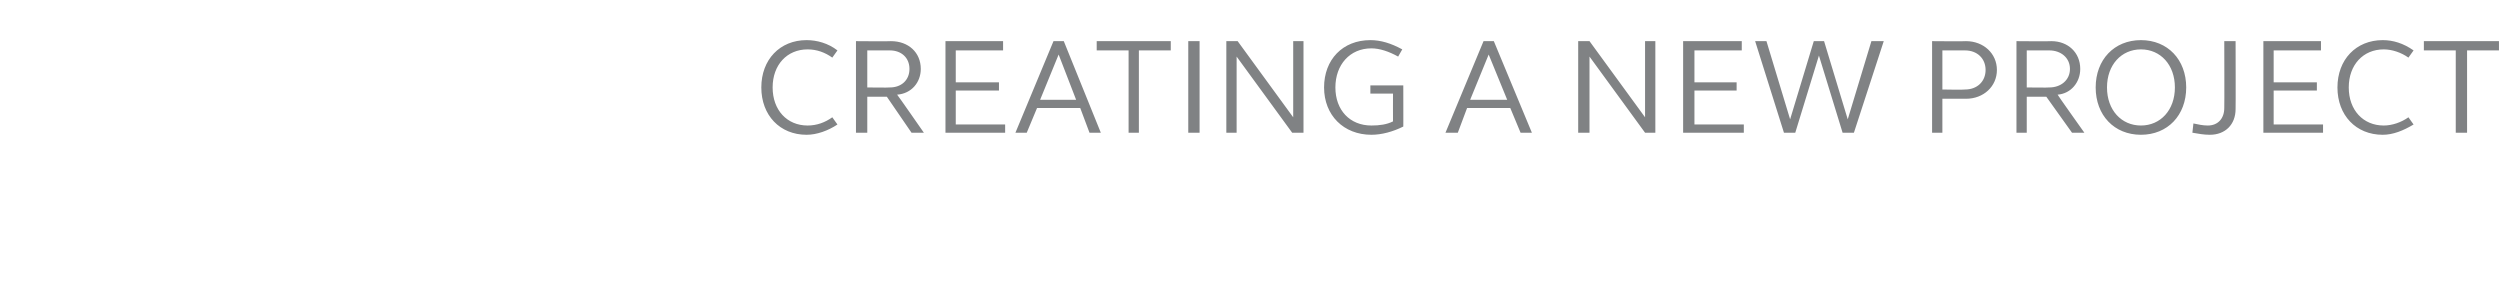 <?xml version="1.0" standalone="no"?><!DOCTYPE svg PUBLIC "-//W3C//DTD SVG 1.1//EN" "http://www.w3.org/Graphics/SVG/1.1/DTD/svg11.dtd"><svg xmlns="http://www.w3.org/2000/svg" version="1.1" width="243px" height="27.3px" viewBox="0 -3 243 27.3" style="top:-3px"><desc>Creating a new project</desc><defs/><g id="Polygon40568"><path d="m74 5.5c0-2.7 1.8-4.6 4.4-4.6c1 0 2.1.3 3 1c0 0-.5.7-.5.7c-.7-.5-1.5-.8-2.4-.8c-2 0-3.4 1.5-3.4 3.7c0 2.2 1.4 3.7 3.4 3.7c.9 0 1.7-.3 2.4-.8c0 0 .5.7.5.7c-.9.6-2 1-3 1c-2.6 0-4.4-1.9-4.4-4.6zm9.2-4.5c0 0 3.41.03 3.4 0c1.7 0 2.9 1.1 2.9 2.7c0 1.3-.9 2.4-2.3 2.5c.05.03 2.6 3.7 2.6 3.7l-1.2 0l-2.4-3.5l-1.9 0l0 3.5l-1.1 0l0-8.9zm3.3 4.5c1.1 0 1.9-.7 1.9-1.8c0-1.1-.8-1.8-1.9-1.8c-.05-.01-2.2 0-2.2 0l0 3.6c0 0 2.15.03 2.2 0zm5.4-4.5l5.6 0l0 .9l-4.6 0l0 3.1l4.2 0l0 .8l-4.2 0l0 3.3l4.8 0l0 .8l-5.8 0l0-8.9zm10.5 0l1 0l3.6 8.9l-1.1 0l-.9-2.4l-4.2 0l-1 2.4l-1.1 0l3.7-8.9zm2.2 5.7l-1.7-4.4l-1.8 4.4l3.5 0zm5.1-4.8l-3.1 0l0-.9l7.2 0l0 .9l-3.1 0l0 8l-1 0l0-8zm5.8-.9l1.1 0l0 8.9l-1.1 0l0-8.9zm3.7 0l1.1 0l5.4 7.4l0-7.4l1 0l0 8.9l-1.1 0l-5.4-7.4l0 7.4l-1 0l0-8.9zm9.5 4.5c0-2.7 1.8-4.6 4.5-4.6c1 0 2 .3 3.1.9c0 0-.4.7-.4.7c-.9-.5-1.8-.8-2.6-.8c-2.1 0-3.5 1.6-3.5 3.8c0 2.2 1.4 3.7 3.5 3.7c.8 0 1.5-.1 2.1-.4c-.01-.03 0-2.7 0-2.7l-2.2 0l0-.8l3.2 0c0 0 .01 4.05 0 4c-1 .5-2.1.8-3.1.8c-2.7 0-4.6-1.9-4.6-4.6zm15.5-4.5l1 0l3.7 8.9l-1.1 0l-1-2.4l-4.2 0l-.9 2.4l-1.2 0l3.7-8.9zm2.3 5.7l-1.8-4.4l-1.8 4.4l3.6 0zm6.9-5.7l1.1 0l5.4 7.4l0-7.4l1 0l0 8.9l-1 0l-5.4-7.4l0 7.4l-1.1 0l0-8.9zm10.2 0l5.7 0l0 .9l-4.6 0l0 3.1l4.1 0l0 .8l-4.1 0l0 3.3l4.8 0l0 .8l-5.9 0l0-8.9zm7 0l1.1 0l2.3 7.6l2.3-7.6l1 0l2.3 7.6l2.3-7.6l1.2 0l-2.9 8.9l-1.1 0l-2.3-7.5l-2.3 7.5l-1.1 0l-2.8-8.9zm17.2 0c0 0 3.31.03 3.3 0c1.7 0 3 1.2 3 2.8c0 1.6-1.3 2.8-3 2.8c.01 0-2.3 0-2.3 0l0 3.3l-1 0l0-8.9zm3.2 4.7c1.2 0 2-.8 2-1.9c0-1.1-.8-1.9-2-1.9c-.05-.01-2.2 0-2.2 0l0 3.8c0 0 2.15.04 2.2 0zm5-4.7c0 0 3.35.03 3.4 0c1.6 0 2.8 1.1 2.8 2.7c0 1.3-.9 2.4-2.2 2.5c-.01.03 2.6 3.7 2.6 3.7l-1.2 0l-2.5-3.5l-1.9 0l0 3.5l-1 0l0-8.9zm3.2 4.5c1.1 0 2-.7 2-1.8c0-1.1-.9-1.8-2-1.8c-.01-.01-2.2 0-2.2 0l0 3.6c0 0 2.19.03 2.2 0zm4.5 0c0-2.7 1.8-4.6 4.4-4.6c2.6 0 4.4 1.9 4.4 4.6c0 2.7-1.8 4.6-4.4 4.6c-2.6 0-4.4-1.9-4.4-4.6zm7.7 0c0-2.2-1.4-3.7-3.3-3.7c-1.9 0-3.3 1.5-3.3 3.7c0 2.2 1.4 3.7 3.3 3.7c1.9 0 3.3-1.5 3.3-3.7zm1.7 4.4c0 0 .1-.9.1-.9c.5.1.9.2 1.4.2c1 0 1.6-.7 1.6-1.7c.02.02 0-6.5 0-6.5l1.1 0c0 0 .02 6.62 0 6.6c0 1.5-1 2.5-2.5 2.5c-.6 0-1.1-.1-1.7-.2zm6.9-8.9l5.6 0l0 .9l-4.6 0l0 3.1l4.2 0l0 .8l-4.2 0l0 3.3l4.8 0l0 .8l-5.8 0l0-8.9zm7.2 4.5c0-2.7 1.8-4.6 4.4-4.6c1 0 2 .3 3 1c0 0-.5.7-.5.7c-.7-.5-1.6-.8-2.4-.8c-2 0-3.4 1.5-3.4 3.7c0 2.2 1.4 3.7 3.4 3.7c.8 0 1.7-.3 2.4-.8c0 0 .5.7.5.7c-1 .6-2 1-3 1c-2.6 0-4.4-1.9-4.4-4.6zm11.5-3.6l-3.1 0l0-.9l7.3 0l0 .9l-3.1 0l0 8l-1.1 0l0-8z" stroke="none" fill="#808284"/></g></svg>